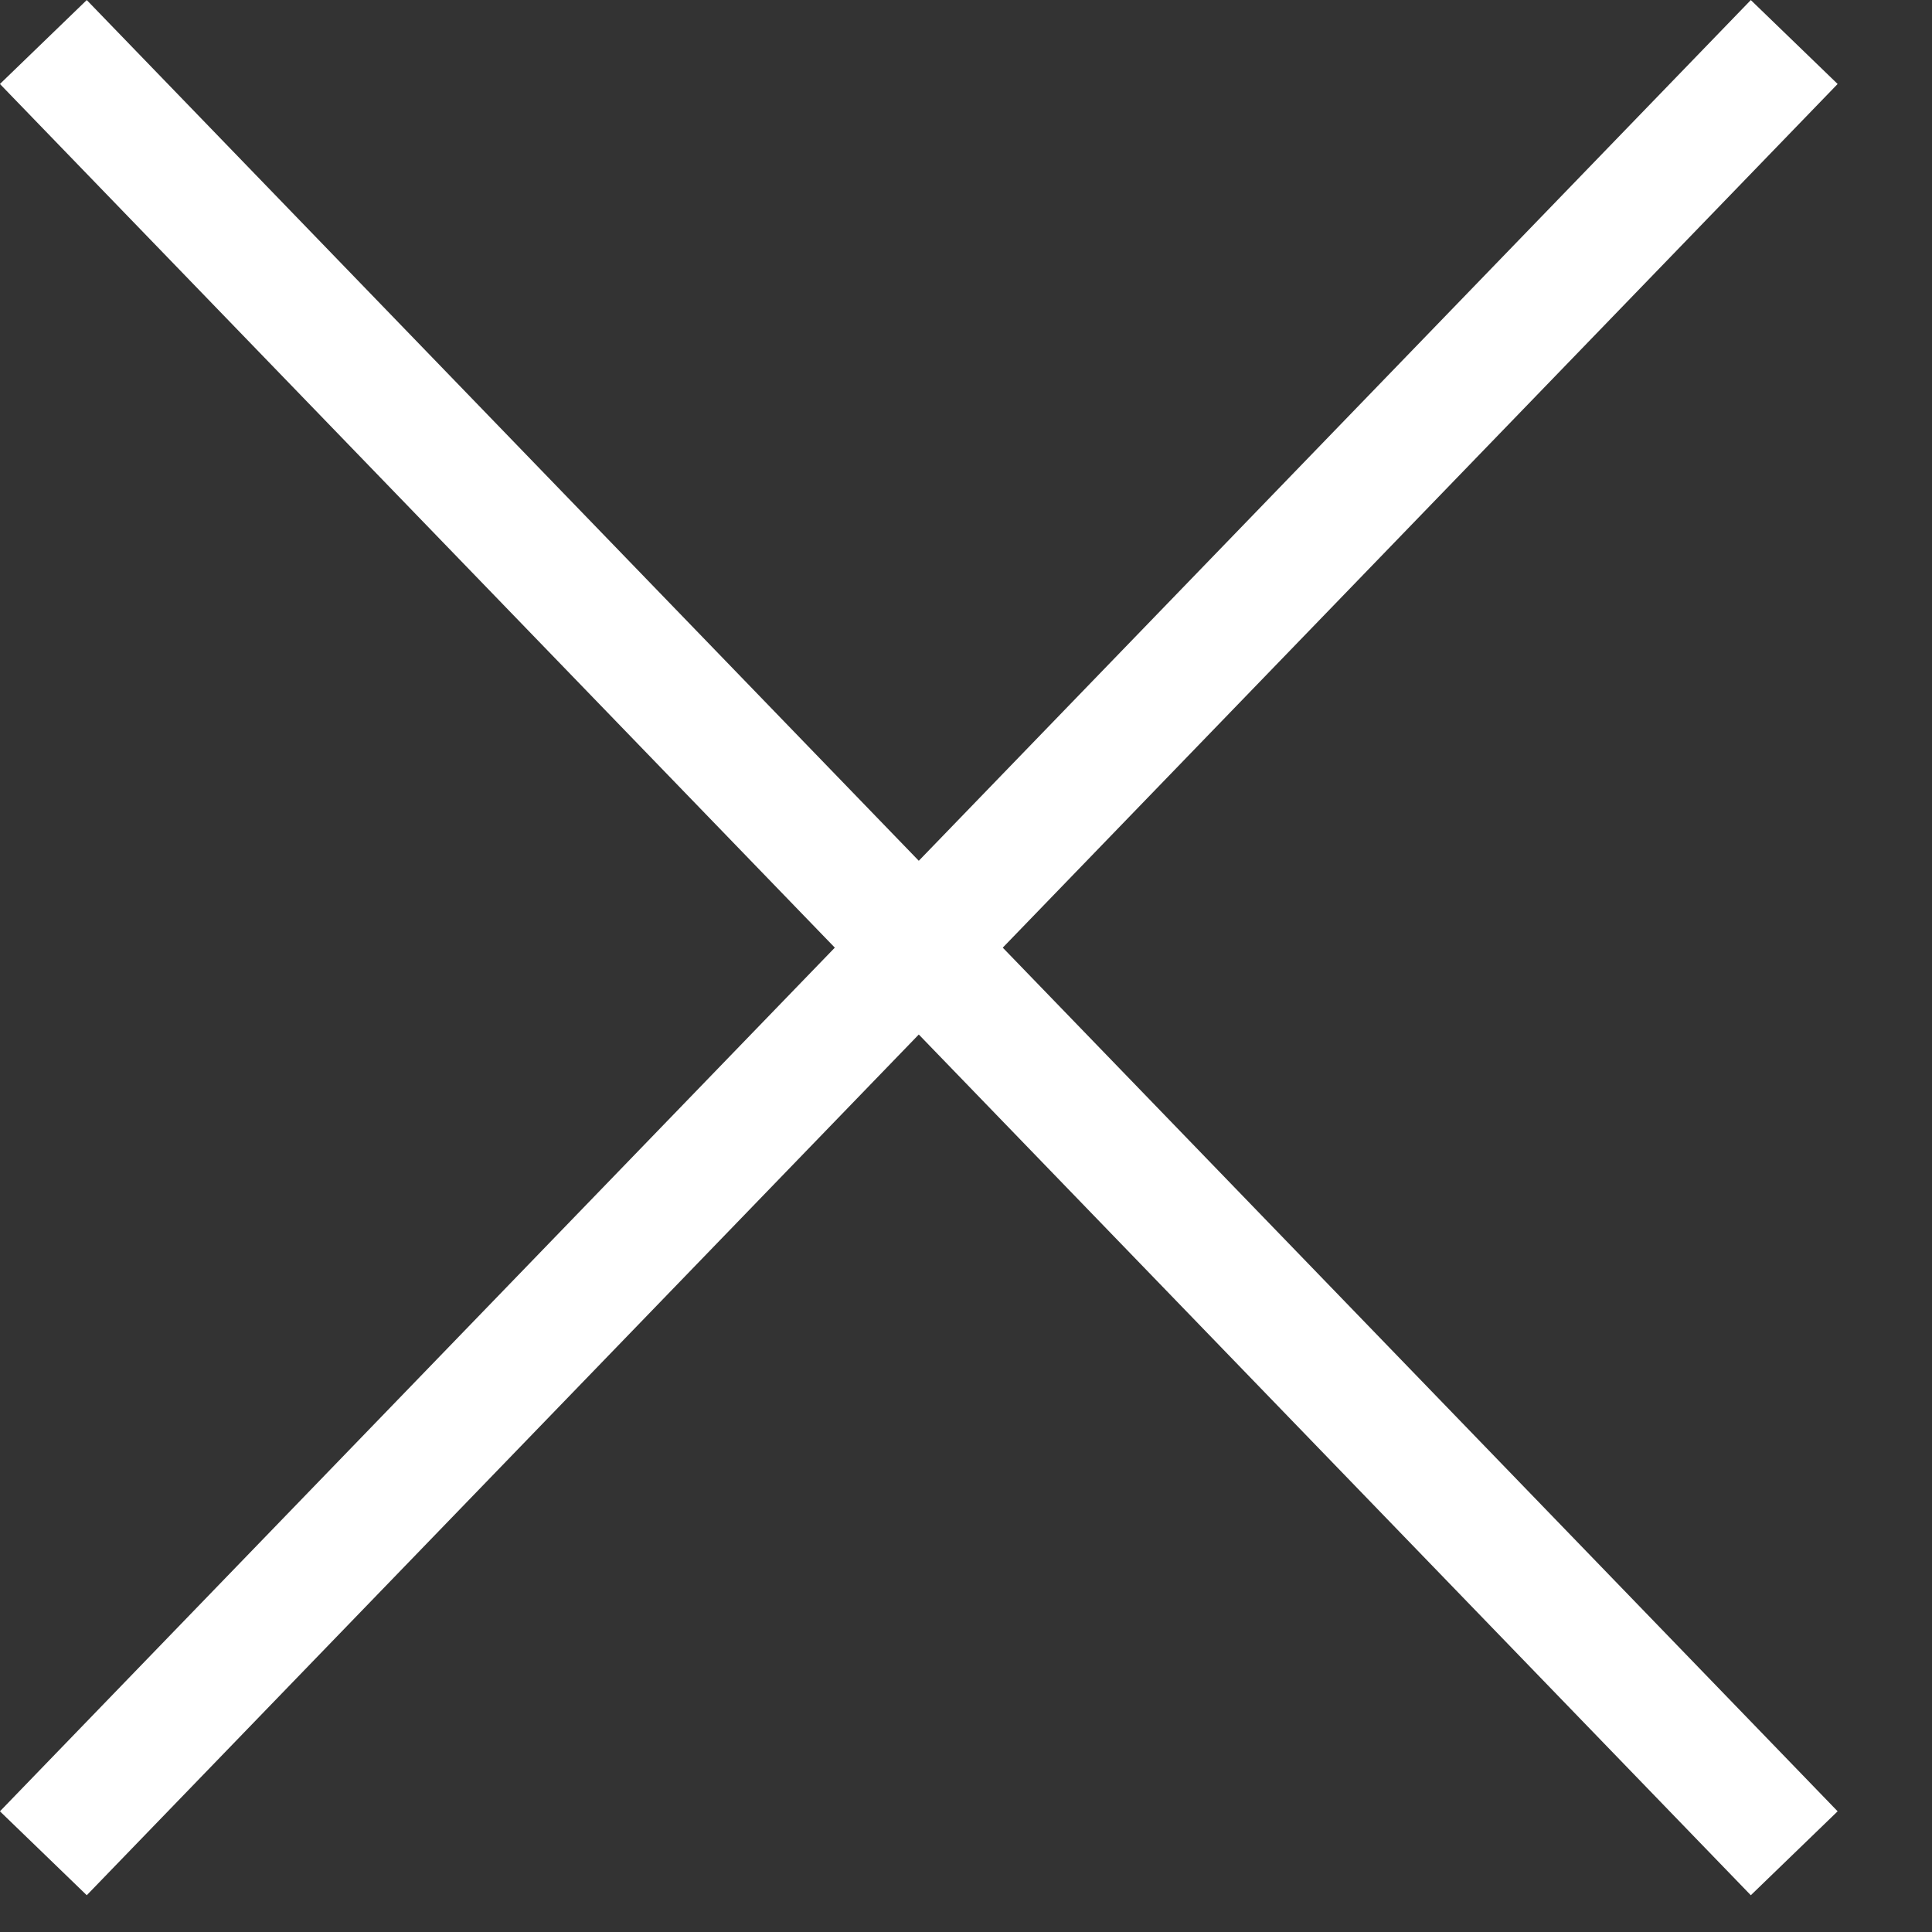 <?xml version="1.0" encoding="UTF-8"?> <svg xmlns="http://www.w3.org/2000/svg" width="16" height="16" viewBox="0 0 16 16" fill="none"><rect x="0" y="0" width="16" height="16" fill="#333333" stroke="none"/><path d="M0.359 0.348L7.609 7.848M14.859 15.348L7.609 7.848M7.609 7.848L14.859 0.348L0.359 15.348" stroke="white"></path></svg> 